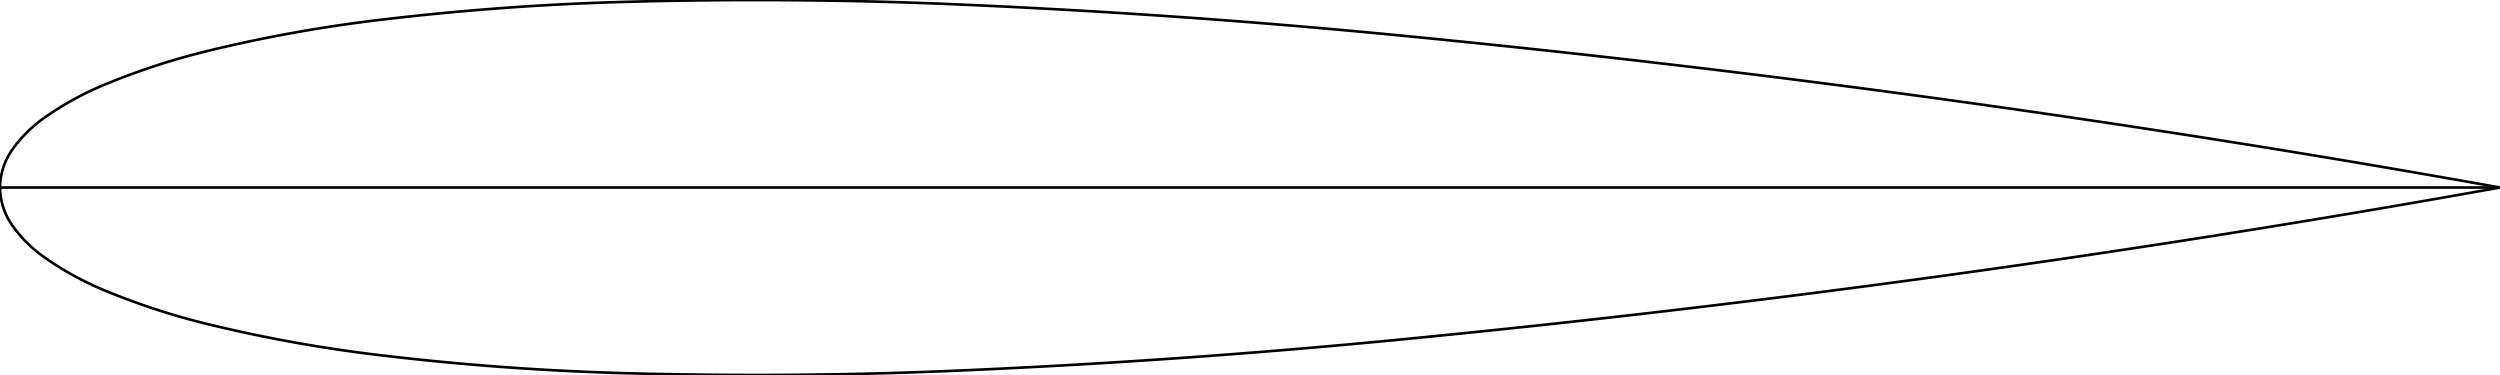 <?xml version="1.0" encoding="utf-8" standalone="no"?><svg xmlns="http://www.w3.org/2000/svg" xmlns:xlink="http://www.w3.org/1999/xlink" viewBox="0 -28.35 377.953 56.7"><path d="M377.953 -0.000A2082.193 2082.193 0 0 1 211.327 23.019A1241.188 1241.188 0 0 1 145.135 27.666A708.465 708.465 0 0 1 94.575 28.069A404.615 404.615 0 0 1 57.254 25.323A219.161 219.161 0 0 1 31.882 20.768A107.195 107.195 0 0 1 16.027 15.643A47.336 47.336 0 0 1 6.824 10.632A20.167 20.167 0 0 1 1.905 5.792A10.147 10.147 0 0 1 0.000 -0.000" stroke="black" fill="none" stroke-width="0.4"/><path d="M377.953 0.000A2082.193 2082.193 0 0 0 211.327 -23.019A1241.188 1241.188 0 0 0 145.135 -27.666A708.465 708.465 0 0 0 94.575 -28.069A404.615 404.615 0 0 0 57.254 -25.323A219.161 219.161 0 0 0 31.882 -20.768A107.195 107.195 0 0 0 16.027 -15.643A47.336 47.336 0 0 0 6.824 -10.632A20.167 20.167 0 0 0 1.905 -5.792A10.147 10.147 0 0 0 0.000 -0.000" stroke="black" fill="none" stroke-width="0.4"/><path d="M0 -0L377.953 -0" stroke="black" fill="none" stroke-width="0.4"/></svg>